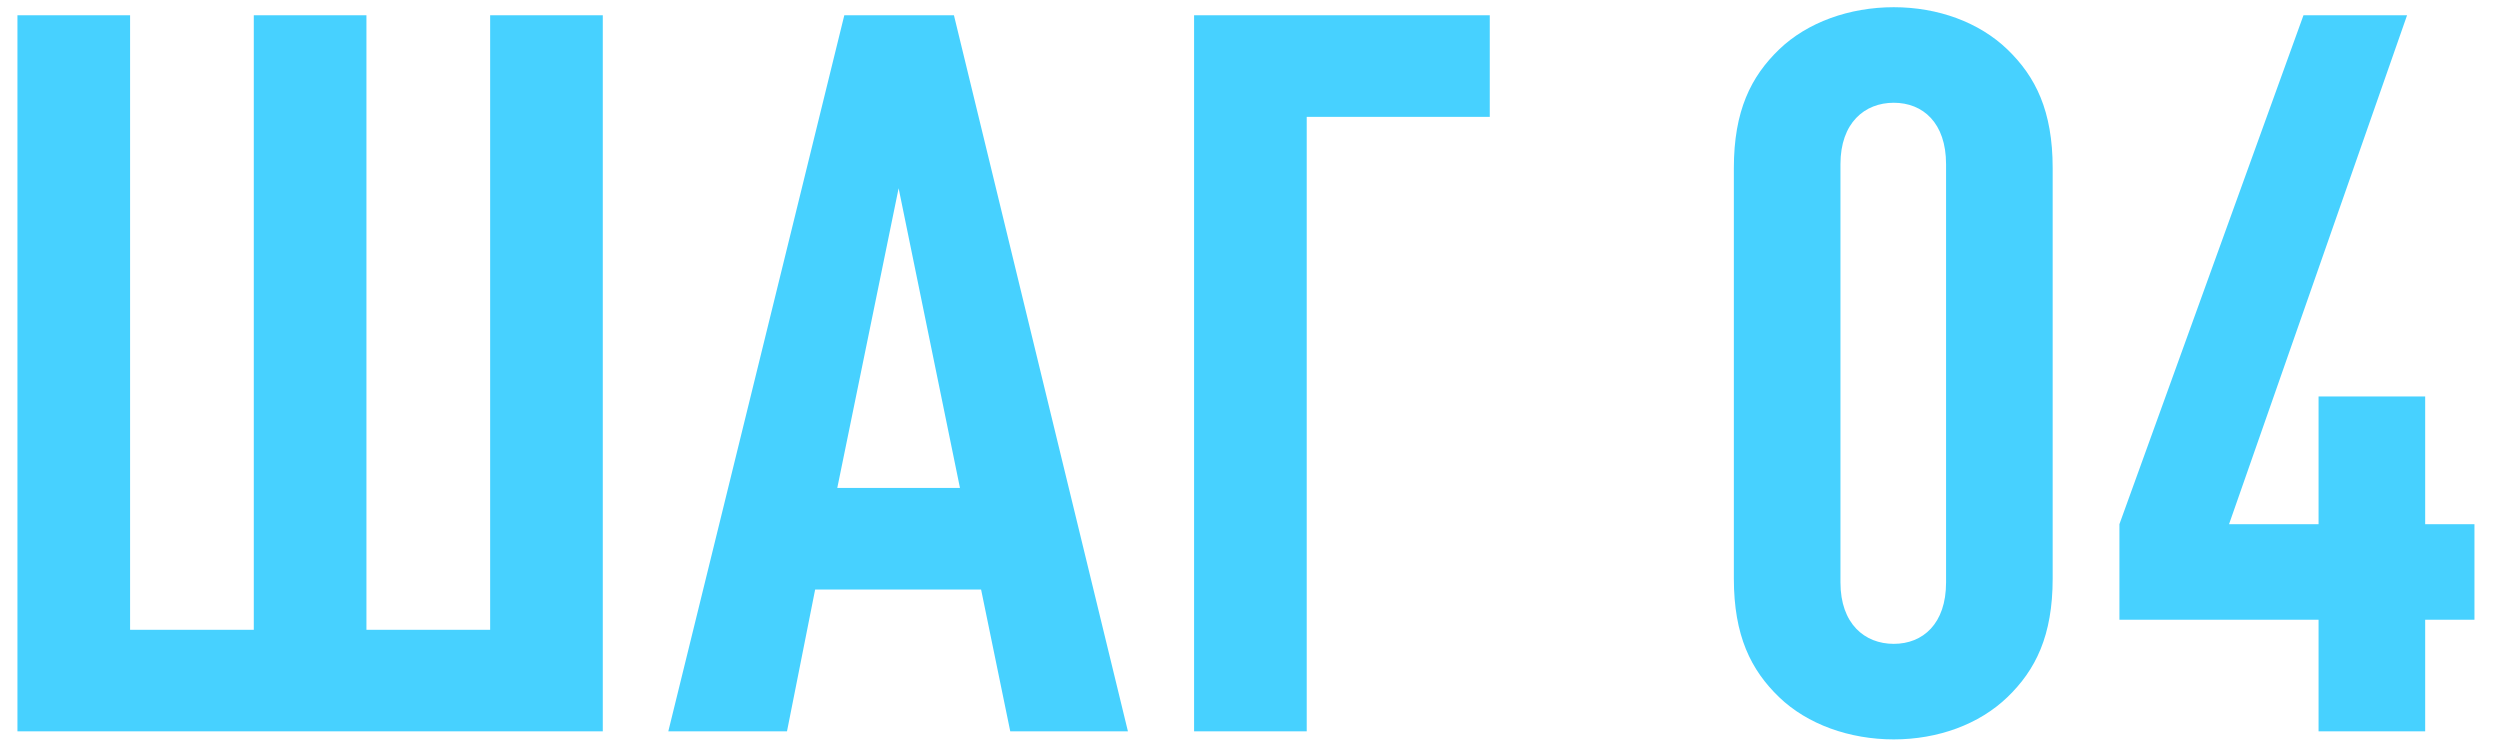 <?xml version="1.0" encoding="UTF-8"?> <svg xmlns="http://www.w3.org/2000/svg" width="87" height="26" viewBox="0 0 87 26" fill="none"><path d="M20.977 25.451H0.607V0.531H4.527V21.916H8.832V0.531H12.752V21.916H17.057V0.531H20.977V25.451ZM39.252 25.451H35.157L34.142 20.516H28.367L27.387 25.451H23.257L29.382 0.531H33.197L39.252 25.451ZM33.407 16.981L31.272 6.551L29.137 16.981H33.407ZM51.844 4.066H45.474V25.451H41.554V0.531H51.844V4.066ZM71.433 20.131C71.433 22.126 70.838 23.316 69.858 24.261C68.878 25.206 67.443 25.731 65.903 25.731C64.363 25.731 62.893 25.206 61.913 24.261C60.933 23.316 60.338 22.126 60.338 20.131V5.851C60.338 3.856 60.933 2.666 61.913 1.721C62.893 0.776 64.363 0.251 65.903 0.251C67.443 0.251 68.878 0.776 69.858 1.721C70.838 2.666 71.433 3.856 71.433 5.851V20.131ZM67.723 20.271V5.711C67.723 4.276 66.918 3.576 65.903 3.576C64.888 3.576 64.048 4.276 64.048 5.711V20.271C64.048 21.706 64.888 22.406 65.903 22.406C66.918 22.406 67.723 21.706 67.723 20.271ZM86.111 21.566H84.396V25.451H80.686V21.566H73.756V18.241L80.161 0.531H83.766L77.571 18.241H80.686V13.796H84.396V18.241H86.111V21.566Z" fill="#47D1FF"></path></svg> 